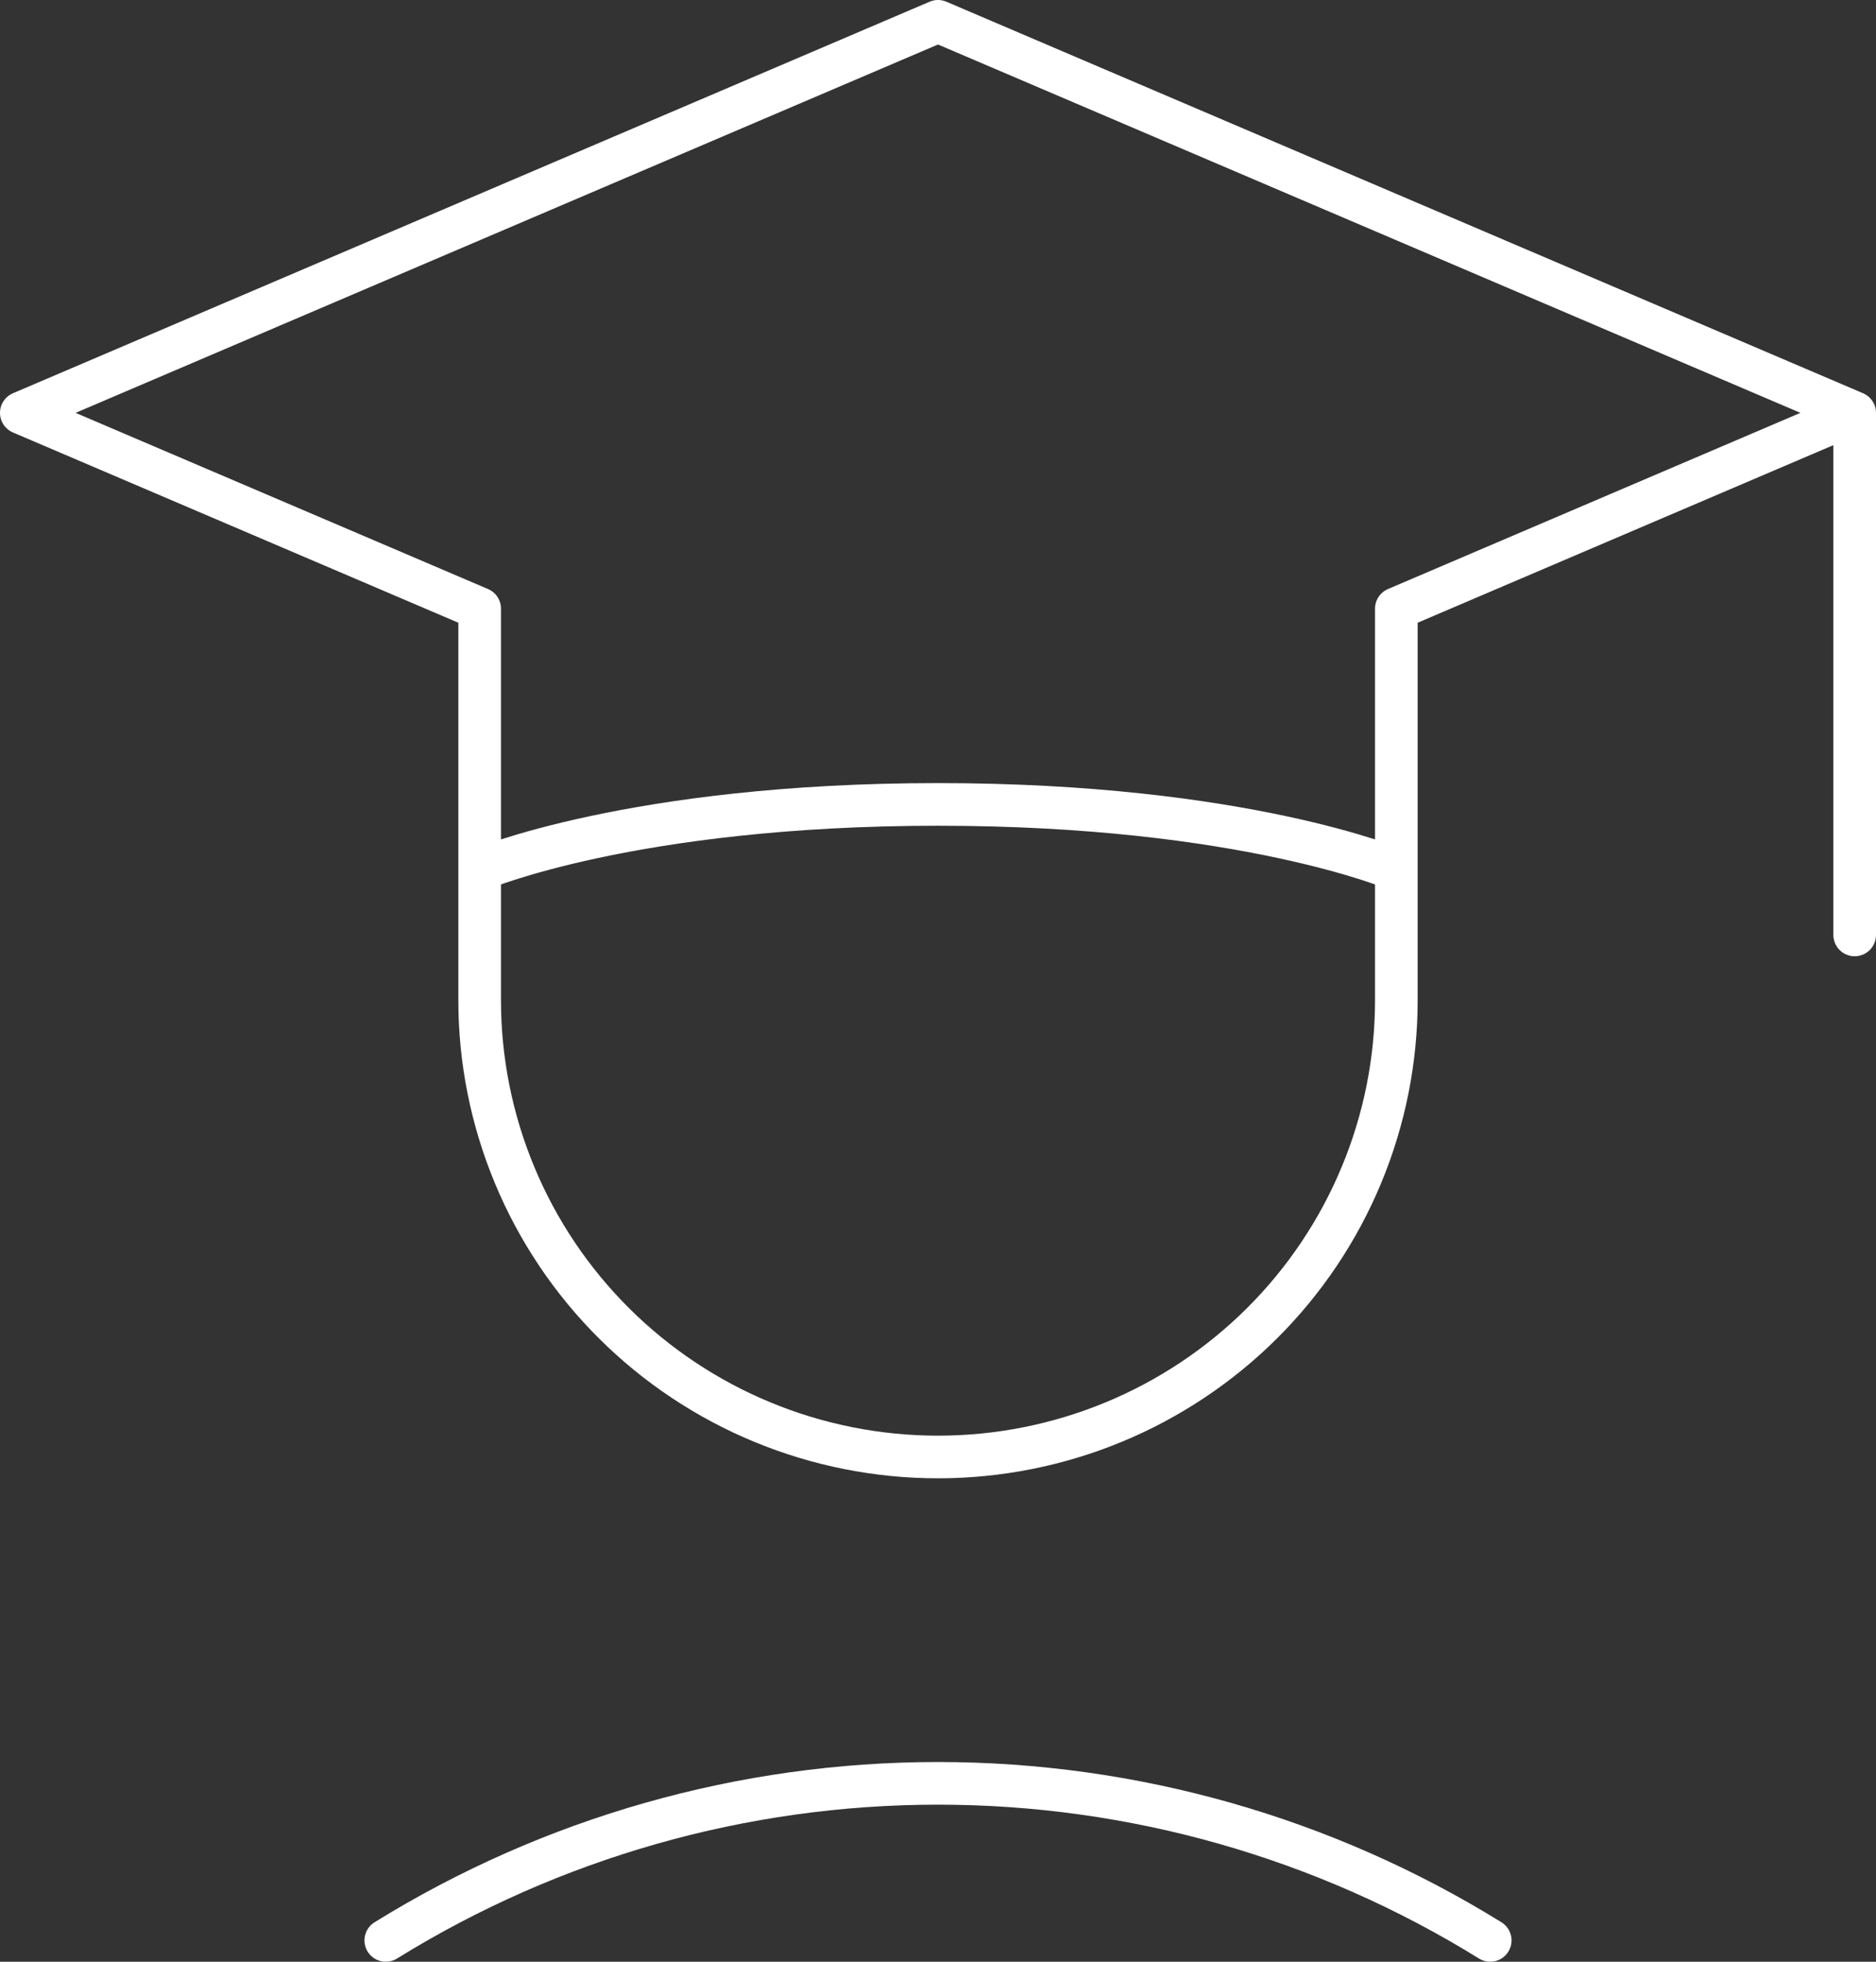 <svg width="88" height="92" viewBox="0 0 88 92" fill="none" xmlns="http://www.w3.org/2000/svg">
<rect x="0" y="0" width="88" height="92" fill="#333333" stroke="none"/>
<path d="M87 19.362L44 1L1 19.362L22.5 28.544V40.785M87 19.362L65.5 28.544V40.785M87 19.362V43.846M22.5 40.785C22.5 40.785 29.669 37.725 44 37.725C58.331 37.725 65.5 40.785 65.5 40.785M22.5 40.785V46.906C22.5 49.719 23.056 52.505 24.137 55.104C25.217 57.703 26.801 60.065 28.797 62.054C30.794 64.043 33.164 65.621 35.772 66.698C38.381 67.775 41.177 68.329 44 68.329C46.823 68.329 49.619 67.775 52.228 66.698C54.836 65.621 57.206 64.043 59.203 62.054C61.199 60.065 62.783 57.703 63.863 55.104C64.944 52.505 65.5 49.719 65.5 46.906V40.785M69.904 91C62.128 86.185 53.155 83.634 44 83.634C34.845 83.634 25.872 86.185 18.096 91" stroke="white" stroke-width="2" stroke-linecap="round" stroke-linejoin="round"/>
</svg>
